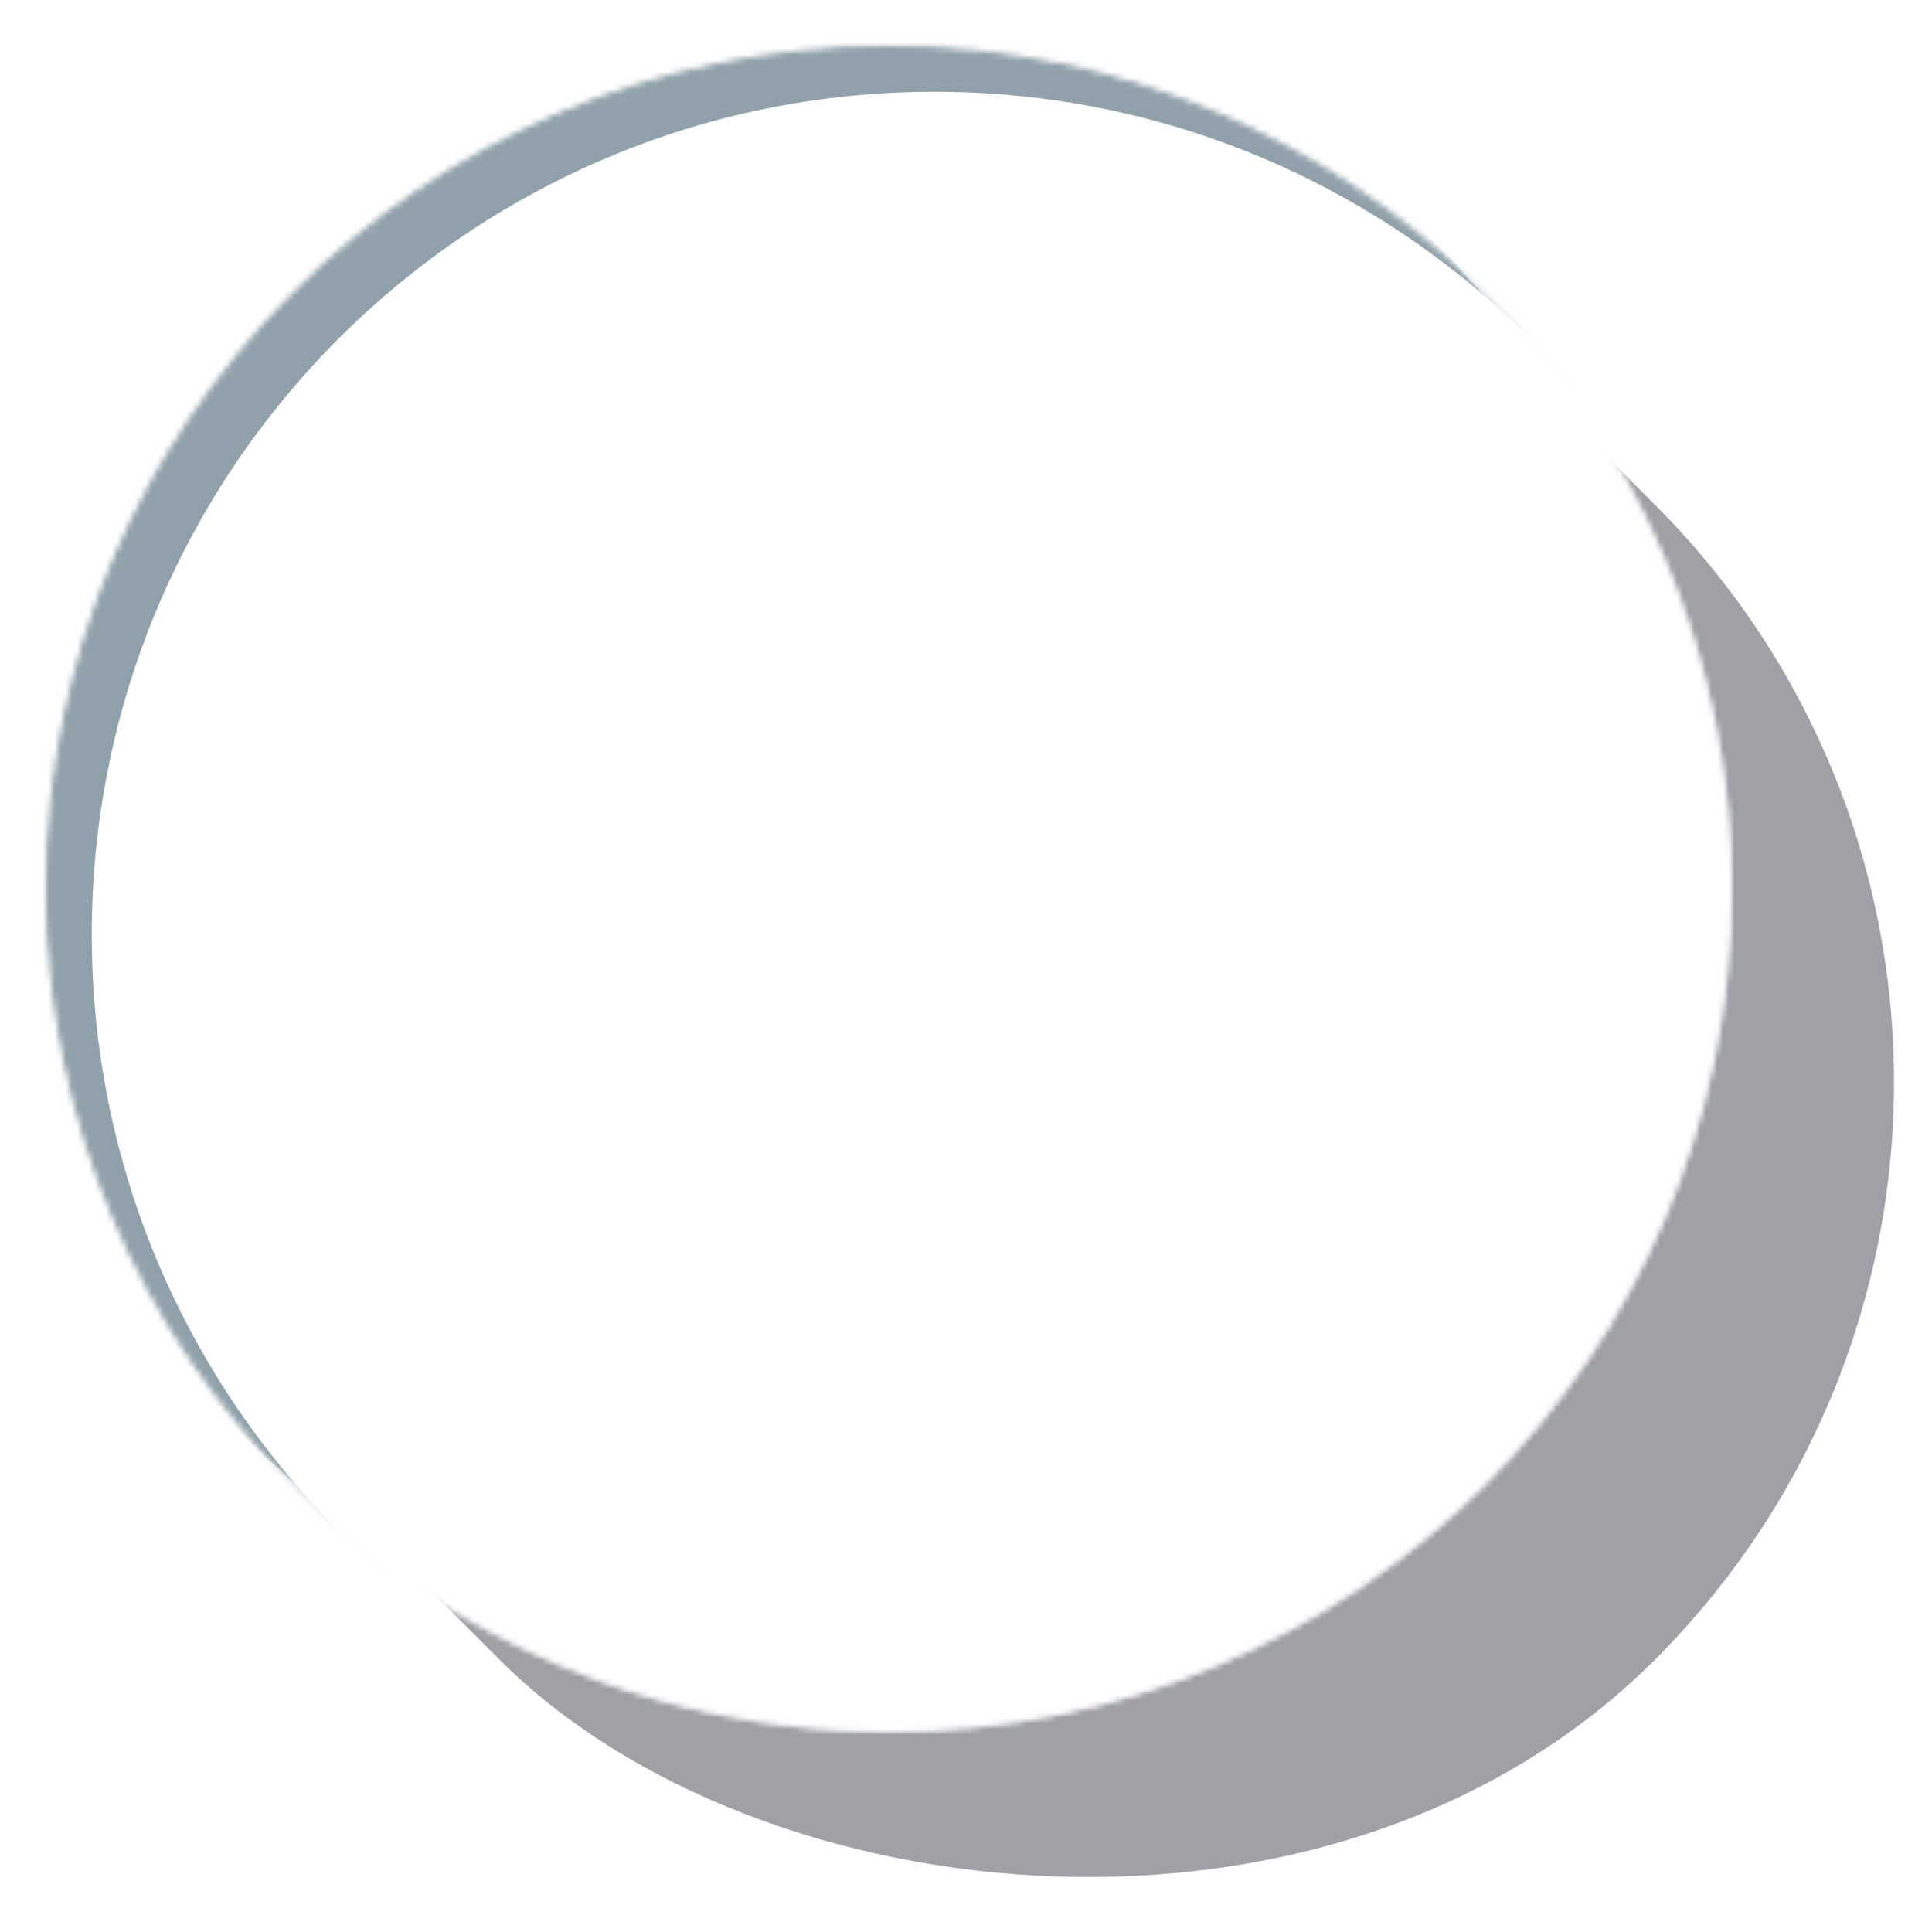 <svg width="334" height="337" viewBox="0 0 334 337" fill="none" xmlns="http://www.w3.org/2000/svg">
<g style="mix-blend-mode:multiply" opacity="0.7">
<mask id="mask0_5244_138072" style="mask-type:alpha" maskUnits="userSpaceOnUse" x="68" y="68" width="266" height="266">
<path fill-rule="evenodd" clip-rule="evenodd" d="M68.287 273.705C92.596 291.492 122.572 301.992 155 301.992C236.186 301.992 302 236.178 302 154.992C302 122.564 291.499 92.588 273.713 68.279C310.262 95.022 334 138.235 334 186.992C334 268.178 268.186 333.992 187 333.992C138.243 333.992 95.029 310.254 68.287 273.705Z" fill="black"/>
</mask>
<g mask="url(#mask0_5244_138072)">
<g filter="url(#filter0_f_5244_138072)">
<rect x="-69.156" y="133.156" width="284.912" height="363.516" rx="142.456" transform="rotate(-45 -69.156 133.156)" fill="#191E2E" fill-opacity="0.6"/>
</g>
</g>
</g>
<g filter="url(#filter1_f_5244_138072)">
<mask id="mask1_5244_138072" style="mask-type:alpha" maskUnits="userSpaceOnUse" x="8" y="8" width="294" height="294">
<circle cx="155" cy="155" r="146.497" fill="#FF5CEF" stroke="black" stroke-width="1.007"/>
</mask>
<g mask="url(#mask1_5244_138072)">
<g filter="url(#filter2_f_5244_138072)">
<path fill-rule="evenodd" clip-rule="evenodd" d="M292.419 93.228C267.575 47.242 218.936 16 163 16C81.814 16 16 81.814 16 163C16 218.936 47.242 267.575 93.228 292.419C34.129 270.558 -8 213.699 -8 147C-8 61.396 61.396 -8 147 -8C213.699 -8 270.558 34.129 292.419 93.228Z" fill="#466374" fill-opacity="0.6"/>
</g>
<g filter="url(#filter3_f_5244_138072)">
<path fill-rule="evenodd" clip-rule="evenodd" d="M13.15 207.859C36.292 258.674 87.521 294 147 294C228.186 294 294 228.186 294 147C294 87.521 258.674 36.292 207.859 13.15C276.407 31.024 327 93.354 327 167.5C327 255.589 255.589 327 167.5 327C93.354 327 31.024 276.407 13.15 207.859Z" fill="white" fill-opacity="0.6"/>
</g>
<g opacity="0.9">
<g filter="url(#filter4_f_5244_138072)">
<ellipse cx="250.246" cy="244.862" rx="6.296" ry="14.931" transform="rotate(45 250.246 244.862)" fill="white" fill-opacity="0.9"/>
</g>
<g filter="url(#filter5_f_5244_138072)">
<ellipse cx="250.247" cy="244.86" rx="3.418" ry="8.095" transform="rotate(45 250.247 244.86)" fill="white"/>
</g>
</g>
<g opacity="0.9">
<path fill-rule="evenodd" clip-rule="evenodd" d="M249.191 68.078C226.333 46.911 195.745 33.973 162.135 33.973C91.354 33.973 33.975 91.352 33.975 162.133C33.975 195.756 46.922 226.354 68.104 249.215C42.824 225.806 27 192.331 27 155.16C27 84.379 84.379 27 155.16 27C192.318 27 225.782 42.813 249.191 68.078Z" fill="url(#paint0_radial_5244_138072)" fill-opacity="0.6"/>
<path fill-rule="evenodd" clip-rule="evenodd" d="M249.191 68.078C226.333 46.911 195.745 33.973 162.135 33.973C91.354 33.973 33.975 91.352 33.975 162.133C33.975 195.756 46.922 226.354 68.104 249.215C42.824 225.806 27 192.331 27 155.16C27 84.379 84.379 27 155.16 27C192.318 27 225.782 42.813 249.191 68.078Z" fill="url(#paint1_radial_5244_138072)"/>
</g>
<g opacity="0.9">
<g filter="url(#filter6_f_5244_138072)">
<ellipse cx="71.751" cy="66.356" rx="8.434" ry="20" transform="rotate(45 71.751 66.356)" fill="white" fill-opacity="0.9"/>
</g>
<g filter="url(#filter7_f_5244_138072)">
<ellipse cx="71.746" cy="66.359" rx="8.603" ry="20.376" transform="rotate(45 71.746 66.359)" fill="white"/>
</g>
</g>
<g style="mix-blend-mode:screen" filter="url(#filter8_f_5244_138072)">
<path fill-rule="evenodd" clip-rule="evenodd" d="M44.977 90.736C44.977 90.736 44.149 92.214 42.947 94.447C42.359 95.571 41.693 96.893 40.993 98.316C40.65 99.029 40.299 99.77 39.95 100.525C39.604 101.282 39.258 102.05 38.919 102.825C38.581 103.606 38.253 104.381 37.931 105.146C37.619 105.916 37.312 106.676 37.02 107.415C36.45 108.895 35.938 110.282 35.508 111.476C34.691 113.875 34.171 115.483 34.171 115.483C34.171 115.483 35.266 115.83 36.913 116.347C37.736 116.608 38.696 116.912 39.724 117.237C40.751 117.562 41.844 117.906 42.945 118.252C44.04 118.598 45.138 118.947 46.163 119.269C47.191 119.595 48.154 119.896 48.973 120.154C50.618 120.674 51.713 121.02 51.713 121.02C51.713 121.02 52.158 119.644 52.861 117.594C53.225 116.574 53.665 115.385 54.151 114.117C54.401 113.488 54.664 112.835 54.929 112.174C55.208 111.521 55.489 110.855 55.775 110.189C56.069 109.525 56.368 108.867 56.657 108.219C56.959 107.574 57.261 106.939 57.555 106.327C58.153 105.11 58.723 103.978 59.225 103.018C60.255 101.108 60.966 99.841 60.966 99.841C60.966 99.841 59.964 99.271 58.465 98.417C57.716 97.991 56.837 97.496 55.902 96.963C54.966 96.427 53.969 95.857 52.97 95.295C51.971 94.717 50.972 94.15 50.035 93.619C49.098 93.083 48.224 92.584 47.475 92.157C45.976 91.304 44.977 90.736 44.977 90.736ZM64.478 101.844C64.478 101.844 63.799 103.064 62.805 104.901C62.327 105.828 61.772 106.918 61.197 108.091C60.911 108.679 60.622 109.291 60.334 109.913C60.05 110.535 59.764 111.169 59.488 111.81C59.207 112.45 58.939 113.092 58.673 113.722C58.413 114.357 58.156 114.984 57.919 115.59C57.453 116.81 57.029 117.958 56.678 118.939C56.004 120.919 55.577 122.241 55.577 122.241C55.577 122.241 56.095 122.405 57.008 122.693C57.464 122.837 58.015 123.014 58.647 123.214C59.28 123.414 60.001 123.641 60.784 123.888C61.559 124.132 62.41 124.4 63.305 124.681C64.2 124.968 65.142 125.264 66.12 125.571C67.096 125.881 68.106 126.198 69.133 126.524C70.158 126.846 71.202 127.177 72.243 127.504C73.281 127.835 74.322 128.163 75.347 128.485C76.374 128.811 77.384 129.128 78.362 129.435C79.338 129.745 80.283 130.044 81.178 130.325C82.07 130.609 82.913 130.874 83.699 131.124C84.482 131.371 85.195 131.595 85.827 131.795C86.467 131.998 87.019 132.17 87.474 132.313C88.388 132.602 88.911 132.766 88.911 132.766C88.911 132.766 89.197 131.881 89.647 130.562C89.881 129.906 90.165 129.138 90.474 128.324C90.636 127.918 90.807 127.502 90.982 127.078C91.156 126.654 91.338 126.227 91.523 125.798C91.71 125.371 91.9 124.947 92.09 124.533C92.283 124.117 92.478 123.708 92.665 123.318C93.05 122.532 93.417 121.806 93.74 121.187C94.401 119.959 94.859 119.147 94.859 119.147C94.859 119.147 94.382 118.874 93.55 118.4C93.134 118.166 92.634 117.88 92.049 117.549C91.471 117.216 90.826 116.847 90.113 116.441C89.395 116.035 88.627 115.595 87.81 115.132C86.993 114.669 86.137 114.177 85.245 113.675C84.355 113.165 83.439 112.64 82.499 112.106C81.568 111.575 80.616 111.034 79.668 110.498C78.719 109.954 77.772 109.413 76.838 108.88C75.901 108.349 74.982 107.826 74.09 107.319C73.203 106.811 72.341 106.319 71.527 105.859C70.713 105.393 69.937 104.951 69.227 104.548C68.514 104.142 67.858 103.767 67.283 103.442C66.703 103.111 66.204 102.825 65.785 102.588C64.957 102.115 64.478 101.844 64.478 101.844ZM47.402 86.657C47.402 86.657 48.302 85.225 49.686 83.102C50.394 82.056 51.237 80.833 52.153 79.538C52.616 78.898 53.1 78.231 53.594 77.565C54.097 76.902 54.607 76.231 55.124 75.557C55.647 74.893 56.17 74.23 56.693 73.582C57.216 72.939 57.739 72.307 58.249 71.698C59.277 70.493 60.25 69.374 61.096 68.43C62.811 66.564 63.979 65.334 63.979 65.334C63.979 65.334 64.621 65.956 65.753 67.046C66.318 67.59 67.005 68.25 67.791 69.01C68.576 69.77 69.466 70.623 70.437 71.558C70.921 72.026 71.426 72.51 71.946 73.015C72.469 73.517 73.01 74.037 73.567 74.573C74.121 75.107 74.691 75.656 75.274 76.218C75.857 76.78 76.453 77.355 77.056 77.938C77.66 78.525 78.276 79.116 78.901 79.715C79.525 80.313 80.155 80.922 80.79 81.536C81.425 82.145 82.065 82.764 82.71 83.383C83.353 84.005 83.998 84.63 84.649 85.249C85.291 85.871 85.939 86.493 86.582 87.115C87.227 87.734 87.865 88.35 88.502 88.962C89.134 89.579 89.767 90.185 90.394 90.786C91.013 91.389 91.63 91.98 92.239 92.563C92.842 93.146 93.438 93.721 94.021 94.283C94.601 94.842 95.171 95.391 95.725 95.925C96.282 96.461 96.823 96.981 97.346 97.483C97.867 97.988 98.371 98.472 98.855 98.94C99.823 99.877 100.71 100.733 101.501 101.488C102.287 102.247 102.974 102.908 103.539 103.452C104.671 104.542 105.318 105.164 105.318 105.164C105.318 105.164 104.673 105.841 103.729 106.868C103.266 107.389 102.73 108.003 102.165 108.666C101.884 108.999 101.592 109.348 101.306 109.702C101.02 110.061 100.731 110.423 100.442 110.79C100.159 111.162 99.878 111.531 99.602 111.895C99.329 112.262 99.063 112.627 98.808 112.98C98.304 113.693 97.838 114.367 97.448 114.94C96.688 116.111 96.194 116.902 96.194 116.902C96.194 116.902 95.431 116.425 94.094 115.598C93.428 115.187 92.618 114.685 91.687 114.112C90.763 113.532 89.712 112.882 88.567 112.174C87.992 111.823 87.401 111.45 86.785 111.068C86.166 110.693 85.533 110.29 84.875 109.882C84.222 109.478 83.551 109.062 82.859 108.64C82.172 108.208 81.469 107.771 80.756 107.329C80.038 106.887 79.312 106.437 78.581 105.981C77.837 105.528 77.095 105.063 76.343 104.597C75.597 104.131 74.842 103.663 74.082 103.195C73.322 102.721 72.56 102.25 71.793 101.784C71.035 101.303 70.273 100.832 69.508 100.369C68.753 99.89 67.994 99.422 67.247 98.956C66.498 98.493 65.751 98.037 65.014 97.572C64.281 97.119 63.555 96.669 62.839 96.224C62.126 95.782 61.421 95.347 60.729 94.926C60.045 94.491 59.373 94.075 58.72 93.671C58.062 93.263 57.419 92.875 56.808 92.487C56.191 92.105 55.59 91.743 55.026 91.382C53.878 90.671 52.832 90.021 51.901 89.454C50.974 88.871 50.165 88.369 49.499 87.958C48.156 87.135 47.402 86.657 47.402 86.657ZM100.481 64.483C100.481 64.483 99.298 65.224 97.549 66.369C96.683 66.95 95.678 67.642 94.612 68.396C94.081 68.781 93.537 69.179 92.985 69.585C92.436 69.999 91.885 70.421 91.333 70.847C90.779 71.276 90.235 71.711 89.702 72.14C89.171 72.572 88.648 73.007 88.146 73.421C87.154 74.271 86.233 75.073 85.458 75.77C83.918 77.186 82.908 78.143 82.908 78.143C82.908 78.143 83.285 78.536 83.949 79.225C84.282 79.569 84.683 79.985 85.146 80.464C85.604 80.943 86.129 81.484 86.696 82.077C87.264 82.665 87.883 83.305 88.533 83.982C89.184 84.658 89.871 85.371 90.581 86.108C91.294 86.847 92.025 87.609 92.775 88.384C93.521 89.157 94.278 89.945 95.036 90.729C95.79 91.52 96.552 92.303 97.294 93.076C98.043 93.851 98.777 94.611 99.487 95.352C100.198 96.089 100.885 96.802 101.535 97.478C102.188 98.152 102.8 98.789 103.372 99.383C103.942 99.973 104.46 100.512 104.923 100.991C105.386 101.475 105.787 101.891 106.117 102.237C106.783 102.924 107.163 103.319 107.163 103.319C107.163 103.319 107.837 102.677 108.865 101.732C109.385 101.269 109.999 100.733 110.663 100.163C110.996 99.888 111.345 99.596 111.701 99.307C112.057 99.024 112.422 98.732 112.789 98.443C113.158 98.162 113.525 97.879 113.892 97.606C114.259 97.332 114.626 97.064 114.979 96.809C115.692 96.305 116.361 95.844 116.939 95.448C118.107 94.691 118.901 94.194 118.901 94.194C118.901 94.194 118.612 93.729 118.102 92.917C117.855 92.508 117.55 92.017 117.196 91.449C116.848 90.882 116.45 90.25 116.02 89.55C115.586 88.85 115.12 88.098 114.626 87.302C114.131 86.506 113.611 85.663 113.07 84.794C112.531 83.922 111.972 83.024 111.404 82.108C110.837 81.192 110.262 80.264 109.687 79.335C109.115 78.408 108.54 77.48 107.972 76.569C107.403 75.65 106.848 74.753 106.307 73.878C105.769 73.012 105.248 72.169 104.754 71.373C104.257 70.574 103.786 69.822 103.359 69.125C102.927 68.427 102.529 67.785 102.181 67.223C101.829 66.658 101.525 66.166 101.272 65.758C100.768 64.946 100.481 64.483 100.481 64.483ZM103.843 62.479C103.843 62.479 105.061 61.803 106.895 60.806C107.824 60.33 108.914 59.776 110.088 59.201C110.676 58.915 111.287 58.626 111.907 58.34C112.531 58.053 113.166 57.772 113.809 57.489C114.443 57.208 115.086 56.94 115.718 56.677C116.353 56.417 116.98 56.159 117.587 55.922C118.807 55.457 119.952 55.03 120.935 54.676C122.913 54.005 124.242 53.575 124.242 53.575C124.242 53.575 124.406 54.093 124.695 55.007C124.838 55.462 125.013 56.016 125.213 56.648C125.413 57.281 125.64 58.001 125.887 58.785C126.131 59.56 126.399 60.411 126.68 61.306C126.967 62.201 127.263 63.143 127.57 64.121C127.88 65.097 128.197 66.106 128.523 67.134C128.845 68.159 129.176 69.203 129.504 70.243C129.834 71.282 130.162 72.323 130.484 73.348C130.81 74.375 131.127 75.385 131.434 76.363C131.744 77.339 132.043 78.284 132.324 79.179C132.608 80.071 132.873 80.914 133.123 81.7C133.37 82.483 133.594 83.196 133.794 83.828C133.997 84.468 134.166 85.023 134.312 85.475C134.601 86.389 134.765 86.912 134.765 86.912C134.765 86.912 133.88 87.198 132.558 87.65C131.903 87.885 131.138 88.166 130.321 88.478C129.917 88.637 129.496 88.808 129.074 88.98C128.653 89.157 128.226 89.339 127.797 89.524C127.37 89.711 126.946 89.901 126.529 90.094C126.113 90.286 125.707 90.479 125.312 90.666C124.529 91.054 123.803 91.421 123.183 91.743C121.955 92.404 121.141 92.86 121.141 92.86C121.141 92.86 120.873 92.383 120.397 91.553C120.163 91.137 119.876 90.632 119.546 90.052C119.215 89.472 118.846 88.827 118.44 88.114C118.034 87.395 117.594 86.628 117.131 85.811C116.666 84.996 116.176 84.138 115.672 83.248C115.164 82.356 114.639 81.44 114.105 80.5C113.574 79.569 113.033 78.617 112.495 77.672C111.953 76.72 111.412 75.773 110.879 74.839C110.348 73.902 109.825 72.983 109.318 72.091C108.81 71.204 108.319 70.342 107.858 69.528C107.392 68.714 106.95 67.938 106.544 67.231C106.141 66.515 105.766 65.859 105.441 65.284C105.11 64.704 104.824 64.204 104.585 63.788C104.114 62.958 103.843 62.479 103.843 62.479ZM117.485 32.169C117.485 32.169 116.613 32.448 115.097 32.95C114.345 33.208 113.429 33.525 112.38 33.902C111.337 34.285 110.163 34.73 108.891 35.227C107.619 35.739 106.25 36.306 104.811 36.923C104.093 37.24 103.357 37.571 102.605 37.912C101.863 38.258 101.101 38.614 100.331 38.984C99.563 39.361 98.78 39.749 97.997 40.142C97.211 40.548 96.425 40.959 95.631 41.378C94.838 41.807 94.049 42.241 93.251 42.686C92.465 43.134 91.677 43.589 90.888 44.05C90.1 44.521 89.324 44.994 88.552 45.471C87.779 45.952 87.019 46.436 86.259 46.925C85.51 47.419 84.771 47.908 84.04 48.405C83.314 48.902 82.598 49.399 81.901 49.894C81.206 50.391 80.527 50.888 79.866 51.372C79.205 51.866 78.56 52.355 77.938 52.831C76.705 53.794 75.55 54.72 74.488 55.589C73.439 56.466 72.485 57.281 71.649 58.012C70.811 58.751 70.096 59.399 69.505 59.937C68.337 61.028 67.676 61.652 67.676 61.652C67.676 61.652 68.47 62.482 69.662 63.731C70.26 64.35 70.957 65.079 71.701 65.859C72.448 66.637 73.242 67.467 74.035 68.297C74.829 69.127 75.623 69.957 76.367 70.738C77.113 71.516 77.811 72.244 78.404 72.869C79.598 74.115 80.392 74.945 80.392 74.945C80.392 74.945 80.954 74.409 81.961 73.48C82.463 73.02 83.08 72.466 83.793 71.831C84.508 71.204 85.323 70.509 86.22 69.757C87.128 69.015 88.12 68.222 89.176 67.4C89.709 66.991 90.258 66.572 90.826 66.151C91.393 65.734 91.973 65.31 92.569 64.886C93.165 64.462 93.779 64.035 94.398 63.609C95.023 63.187 95.657 62.766 96.295 62.341C96.945 61.925 97.596 61.509 98.259 61.095C98.92 60.689 99.589 60.286 100.255 59.885C100.932 59.49 101.608 59.099 102.282 58.717C102.964 58.337 103.638 57.96 104.319 57.596C104.996 57.236 105.67 56.88 106.344 56.539C107.015 56.201 107.684 55.865 108.342 55.545C109 55.23 109.651 54.923 110.288 54.629C110.933 54.338 111.561 54.054 112.175 53.784C113.408 53.253 114.579 52.769 115.669 52.329C116.759 51.905 117.761 51.528 118.651 51.195C119.554 50.875 120.334 50.599 120.982 50.383C122.278 49.951 123.022 49.712 123.022 49.712C123.022 49.712 122.676 48.616 122.156 46.972C121.898 46.152 121.591 45.189 121.271 44.162C120.948 43.136 120.6 42.038 120.254 40.943C119.908 39.843 119.564 38.75 119.239 37.722C118.914 36.694 118.604 35.734 118.349 34.912C117.831 33.265 117.485 32.169 117.485 32.169Z" fill="white" fill-opacity="0.5"/>
</g>
</g>
</g>
<defs>
<filter id="filter0_f_5244_138072" x="-14.148" y="-13.297" width="348.492" height="348.492" filterUnits="userSpaceOnUse" color-interpolation-filters="sRGB">
<feFlood flood-opacity="0" result="BackgroundImageFix"/>
<feBlend mode="normal" in="SourceGraphic" in2="BackgroundImageFix" result="shape"/>
<feGaussianBlur stdDeviation="2" result="effect1_foregroundBlur_5244_138072"/>
</filter>
<filter id="filter1_f_5244_138072" x="7.5" y="7.5" width="295" height="295" filterUnits="userSpaceOnUse" color-interpolation-filters="sRGB">
<feFlood flood-opacity="0" result="BackgroundImageFix"/>
<feBlend mode="normal" in="SourceGraphic" in2="BackgroundImageFix" result="shape"/>
<feGaussianBlur stdDeviation="0.25" result="effect1_foregroundBlur_5244_138072"/>
</filter>
<filter id="filter2_f_5244_138072" x="-20" y="-20" width="324.422" height="324.422" filterUnits="userSpaceOnUse" color-interpolation-filters="sRGB">
<feFlood flood-opacity="0" result="BackgroundImageFix"/>
<feBlend mode="normal" in="SourceGraphic" in2="BackgroundImageFix" result="shape"/>
<feGaussianBlur stdDeviation="6" result="effect1_foregroundBlur_5244_138072"/>
</filter>
<filter id="filter3_f_5244_138072" x="1.148" y="1.148" width="337.852" height="337.852" filterUnits="userSpaceOnUse" color-interpolation-filters="sRGB">
<feFlood flood-opacity="0" result="BackgroundImageFix"/>
<feBlend mode="normal" in="SourceGraphic" in2="BackgroundImageFix" result="shape"/>
<feGaussianBlur stdDeviation="6" result="effect1_foregroundBlur_5244_138072"/>
</filter>
<filter id="filter4_f_5244_138072" x="225.001" y="219.618" width="50.482" height="50.482" filterUnits="userSpaceOnUse" color-interpolation-filters="sRGB">
<feFlood flood-opacity="0" result="BackgroundImageFix"/>
<feBlend mode="normal" in="SourceGraphic" in2="BackgroundImageFix" result="shape"/>
<feGaussianBlur stdDeviation="6.89" result="effect1_foregroundBlur_5244_138072"/>
</filter>
<filter id="filter5_f_5244_138072" x="238.031" y="232.648" width="24.43" height="24.43" filterUnits="userSpaceOnUse" color-interpolation-filters="sRGB">
<feFlood flood-opacity="0" result="BackgroundImageFix"/>
<feBlend mode="normal" in="SourceGraphic" in2="BackgroundImageFix" result="shape"/>
<feGaussianBlur stdDeviation="3" result="effect1_foregroundBlur_5244_138072"/>
</filter>
<filter id="filter6_f_5244_138072" x="42.618" y="37.22" width="58.263" height="58.271" filterUnits="userSpaceOnUse" color-interpolation-filters="sRGB">
<feFlood flood-opacity="0" result="BackgroundImageFix"/>
<feBlend mode="normal" in="SourceGraphic" in2="BackgroundImageFix" result="shape"/>
<feGaussianBlur stdDeviation="6.89" result="effect1_foregroundBlur_5244_138072"/>
</filter>
<filter id="filter7_f_5244_138072" x="44.827" y="39.444" width="53.839" height="53.831" filterUnits="userSpaceOnUse" color-interpolation-filters="sRGB">
<feFlood flood-opacity="0" result="BackgroundImageFix"/>
<feBlend mode="normal" in="SourceGraphic" in2="BackgroundImageFix" result="shape"/>
<feGaussianBlur stdDeviation="5.637" result="effect1_foregroundBlur_5244_138072"/>
</filter>
<filter id="filter8_f_5244_138072" x="31.172" y="29.172" width="106.594" height="106.594" filterUnits="userSpaceOnUse" color-interpolation-filters="sRGB">
<feFlood flood-opacity="0" result="BackgroundImageFix"/>
<feBlend mode="normal" in="SourceGraphic" in2="BackgroundImageFix" result="shape"/>
<feGaussianBlur stdDeviation="1.5" result="effect1_foregroundBlur_5244_138072"/>
</filter>
<radialGradient id="paint0_radial_5244_138072" cx="0" cy="0" r="1" gradientUnits="userSpaceOnUse" gradientTransform="translate(59.498 62.002) rotate(45.003) scale(103.237 200.9)">
<stop stop-color="white"/>
<stop offset="1" stop-color="white" stop-opacity="0"/>
</radialGradient>
<radialGradient id="paint1_radial_5244_138072" cx="0" cy="0" r="1" gradientUnits="userSpaceOnUse" gradientTransform="translate(59.498 62.002) rotate(45.003) scale(103.237 63.286)">
<stop stop-color="white"/>
<stop offset="1" stop-color="white" stop-opacity="0"/>
</radialGradient>
</defs>
</svg>
